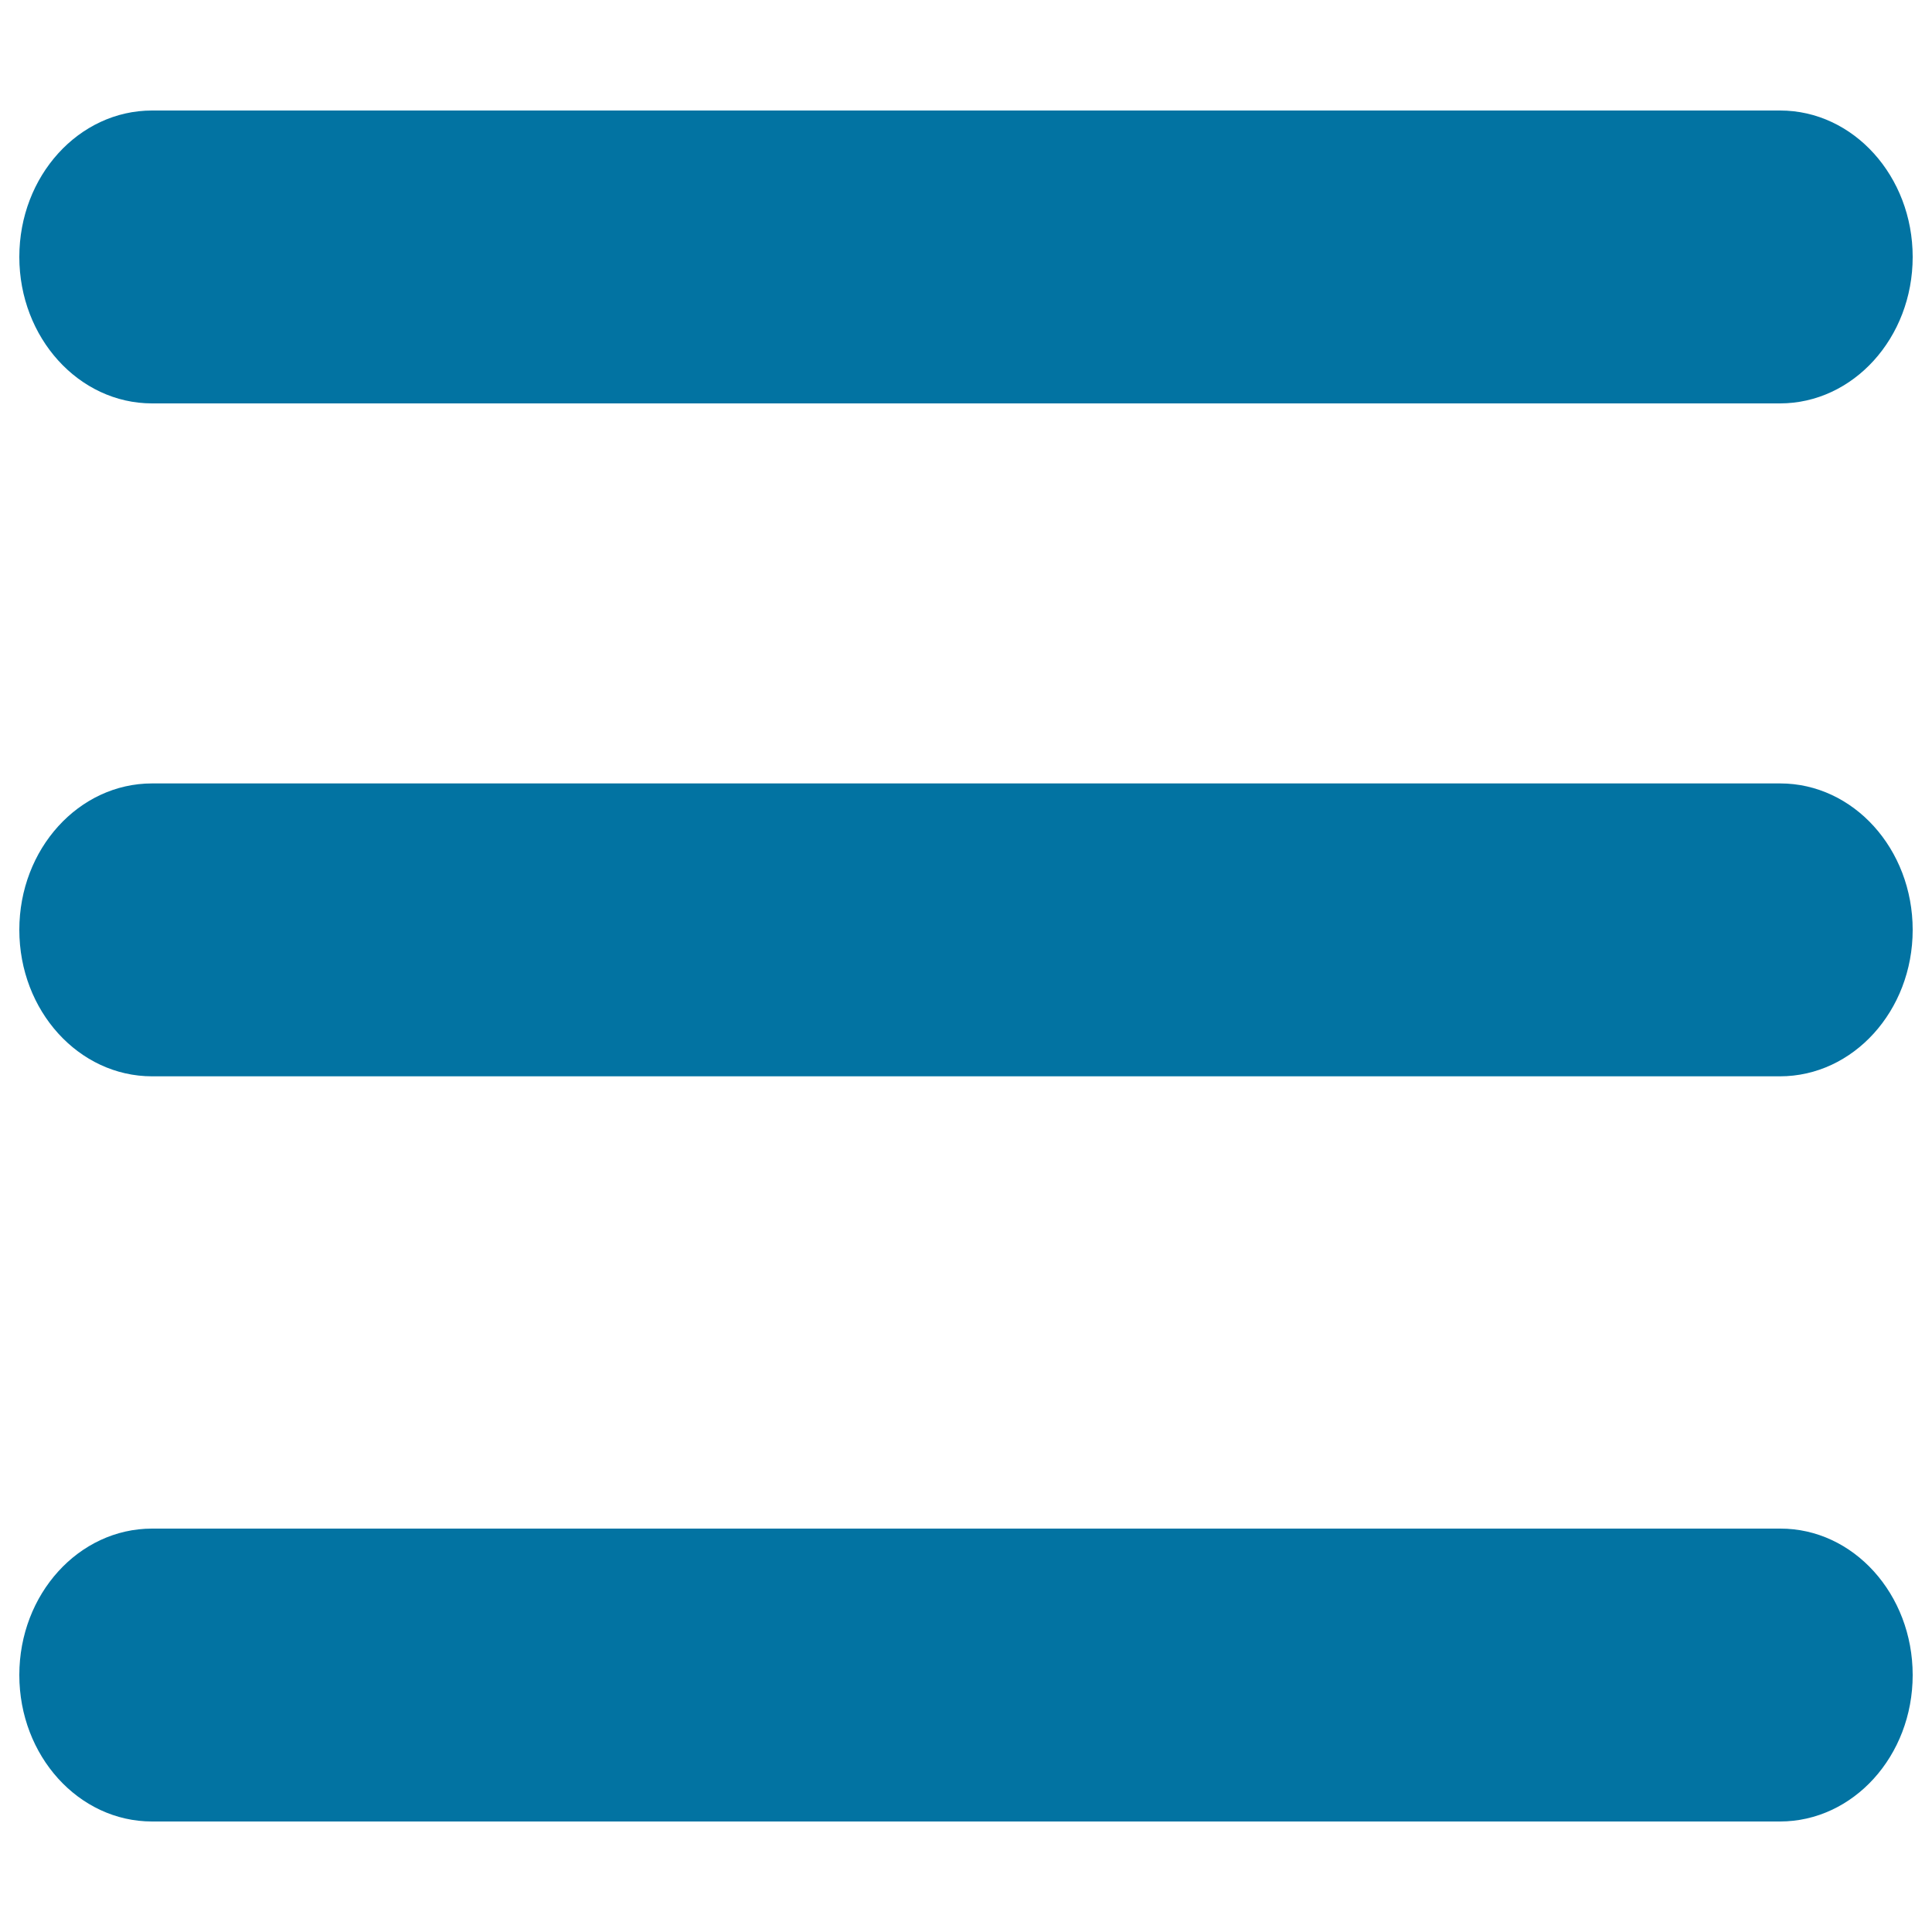 <svg xmlns="http://www.w3.org/2000/svg" viewBox="0 0 1000 1000" style="fill:#0273a2">
<title>Menu SVG icon</title>
<path d="M990,133c0,41.9-30.8,75.8-68.7,75.8H78.7c-37.9,0-68.7-34-68.7-75.8l0,0c0-41.9,30.8-75.8,68.7-75.8h842.7C959.3,57.2,990,91.2,990,133L990,133z"/><path d="M990,481.3c0,41.9-30.8,75.8-68.7,75.8H78.7c-37.9,0-68.7-33.9-68.7-75.8l0,0c0-41.9,30.8-75.8,68.7-75.8h842.7C959.3,405.5,990,439.4,990,481.3L990,481.3z"/><path d="M990,867c0,41.9-30.8,75.8-68.7,75.8H78.7C40.7,942.8,10,908.8,10,867l0,0c0-41.9,30.8-75.8,68.7-75.8h842.7C959.3,791.1,990,825.1,990,867L990,867z"/>
</svg>